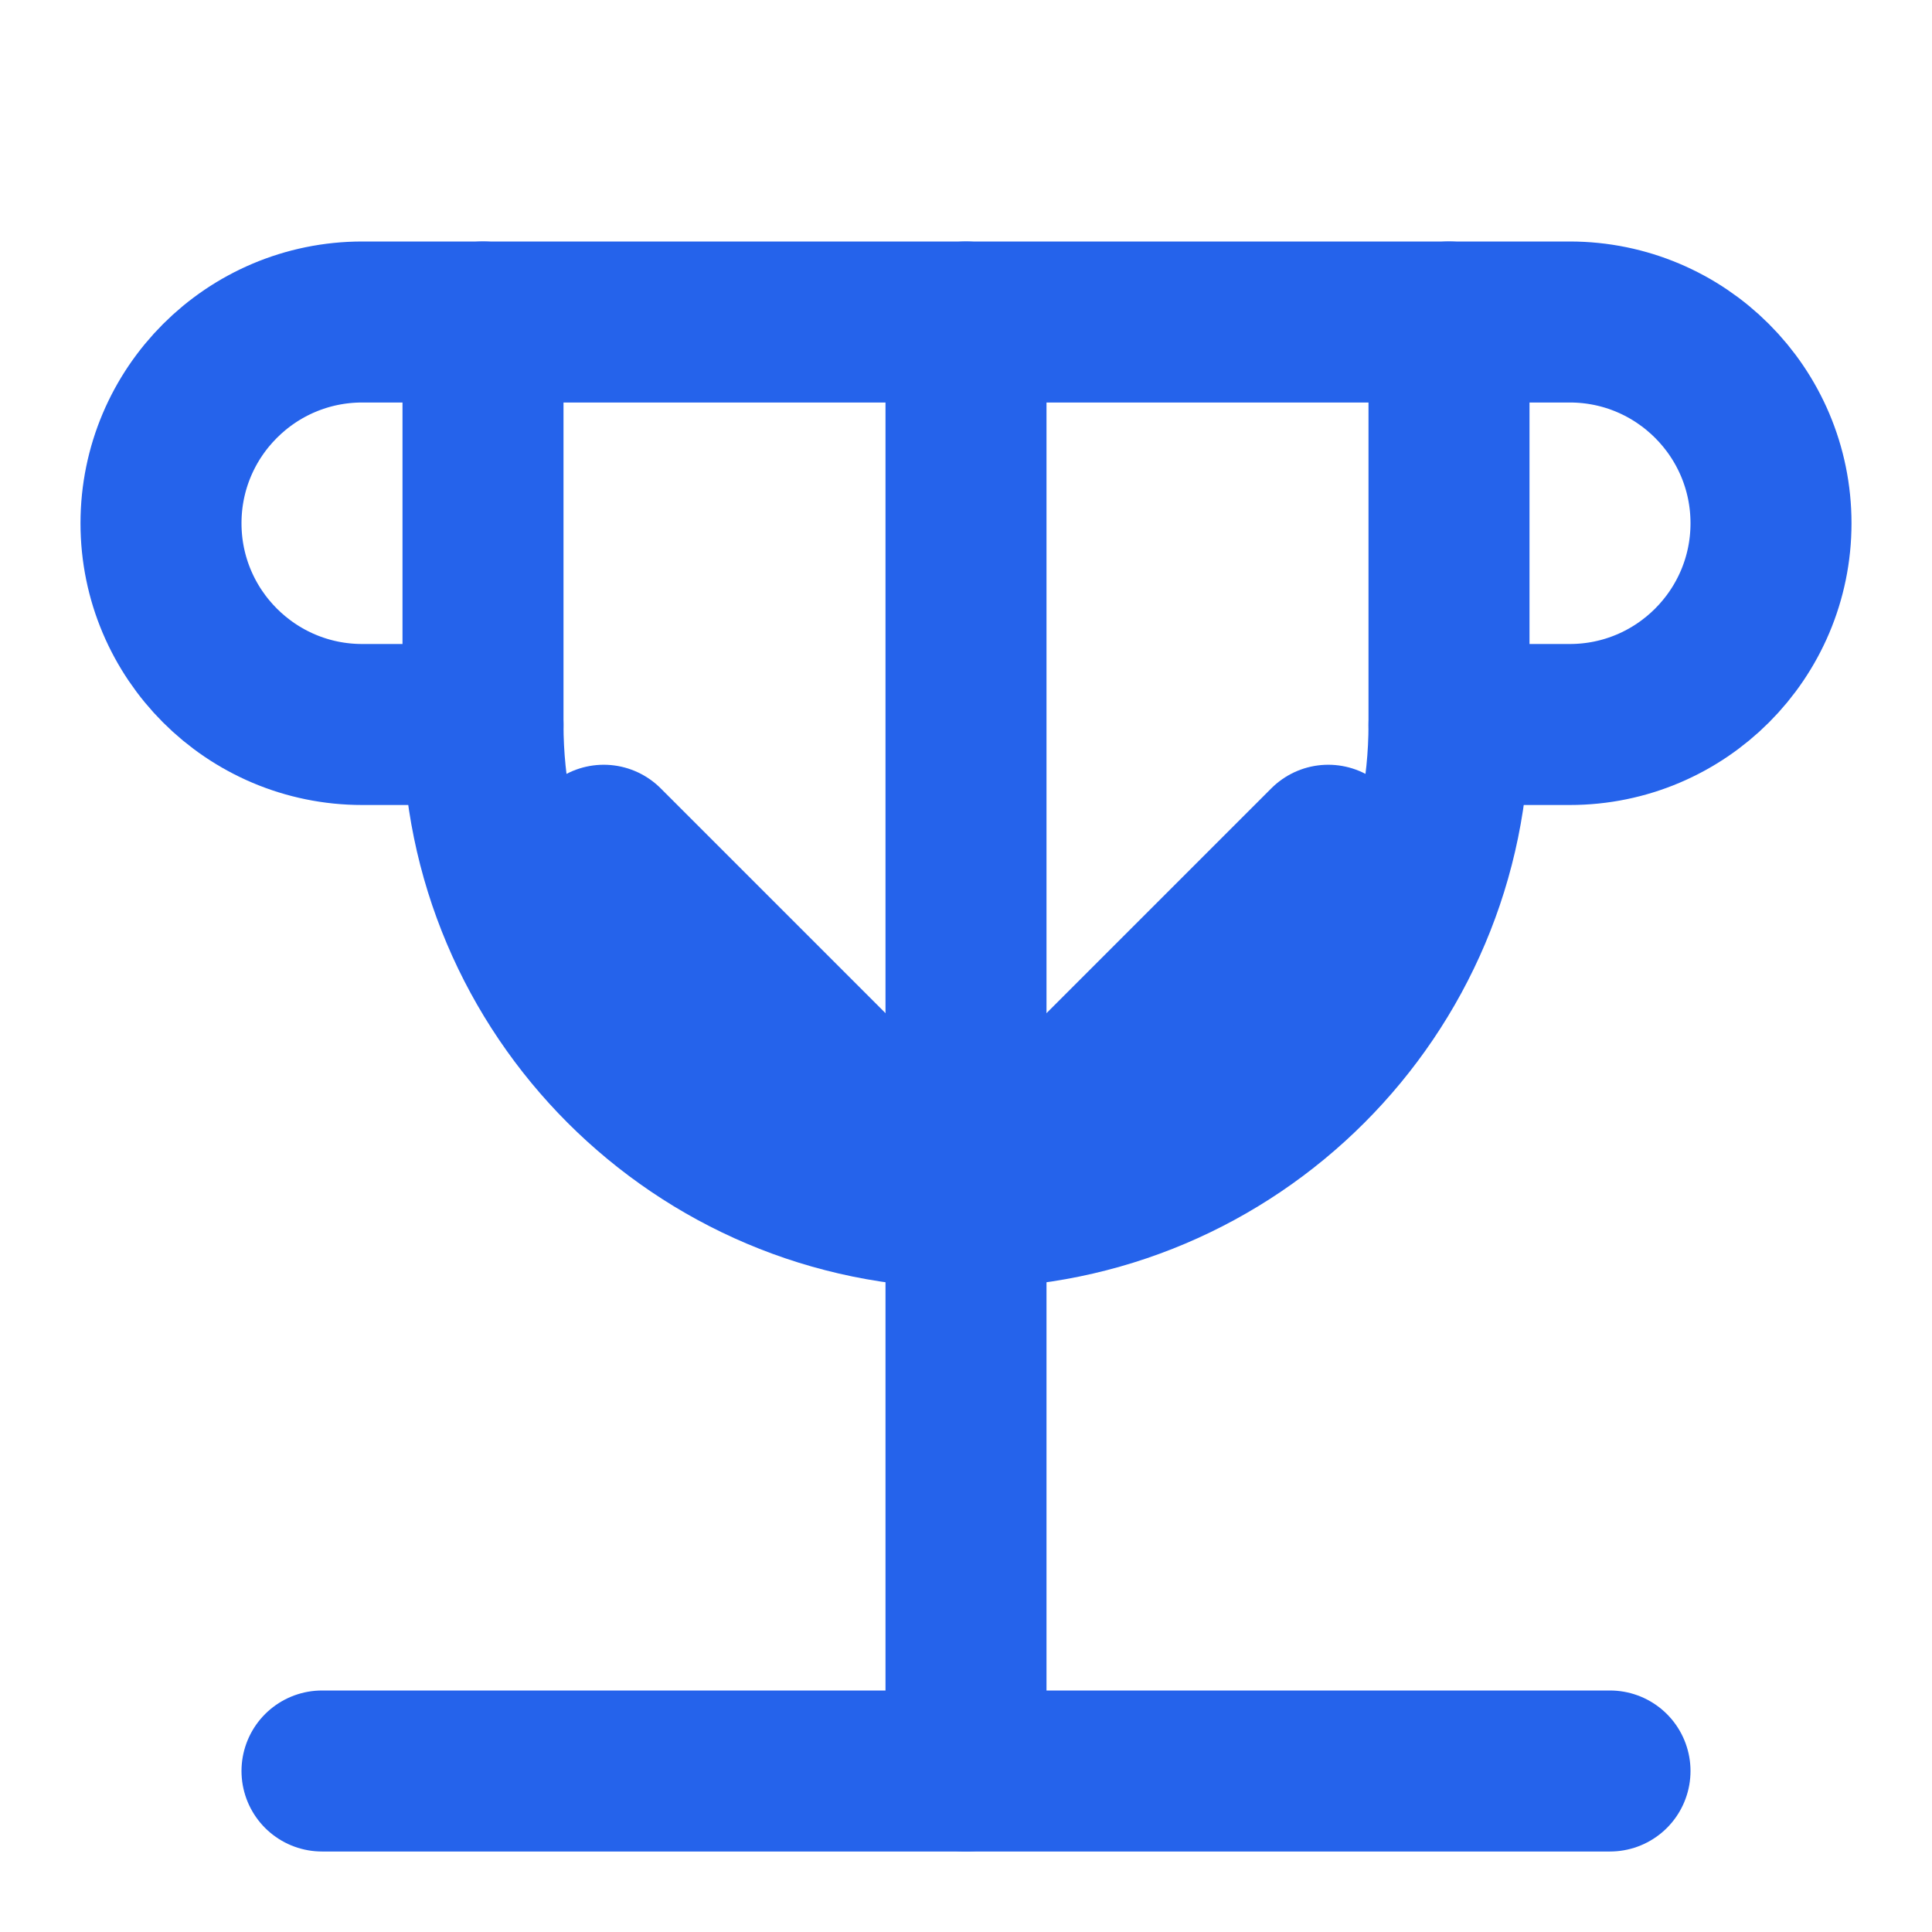 <svg xmlns="http://www.w3.org/2000/svg" viewBox="0 0 24 24" fill="none" stroke="#2563EB" stroke-width="2" stroke-linecap="round" stroke-linejoin="round">
  <path d="M6 9H4.5C3.12 9 2 7.88 2 6.5C2 5.12 3.12 4 4.5 4H6"/>
  <path d="M18 9h1.5c1.38 0 2.5-1.12 2.5-2.5C22 5.12 20.88 4 19.5 4H18"/>
  <path d="M4 22h16"/>
  <path d="M12 4v18"/>
  <path d="M12 15l4.5-4.5"/>
  <path d="M12 15l-4.5-4.5"/>
  <path d="M6 4h12v5c0 3.31-2.69 6-6 6h0c-3.31 0-6-2.69-6-6V4z"/>
</svg>